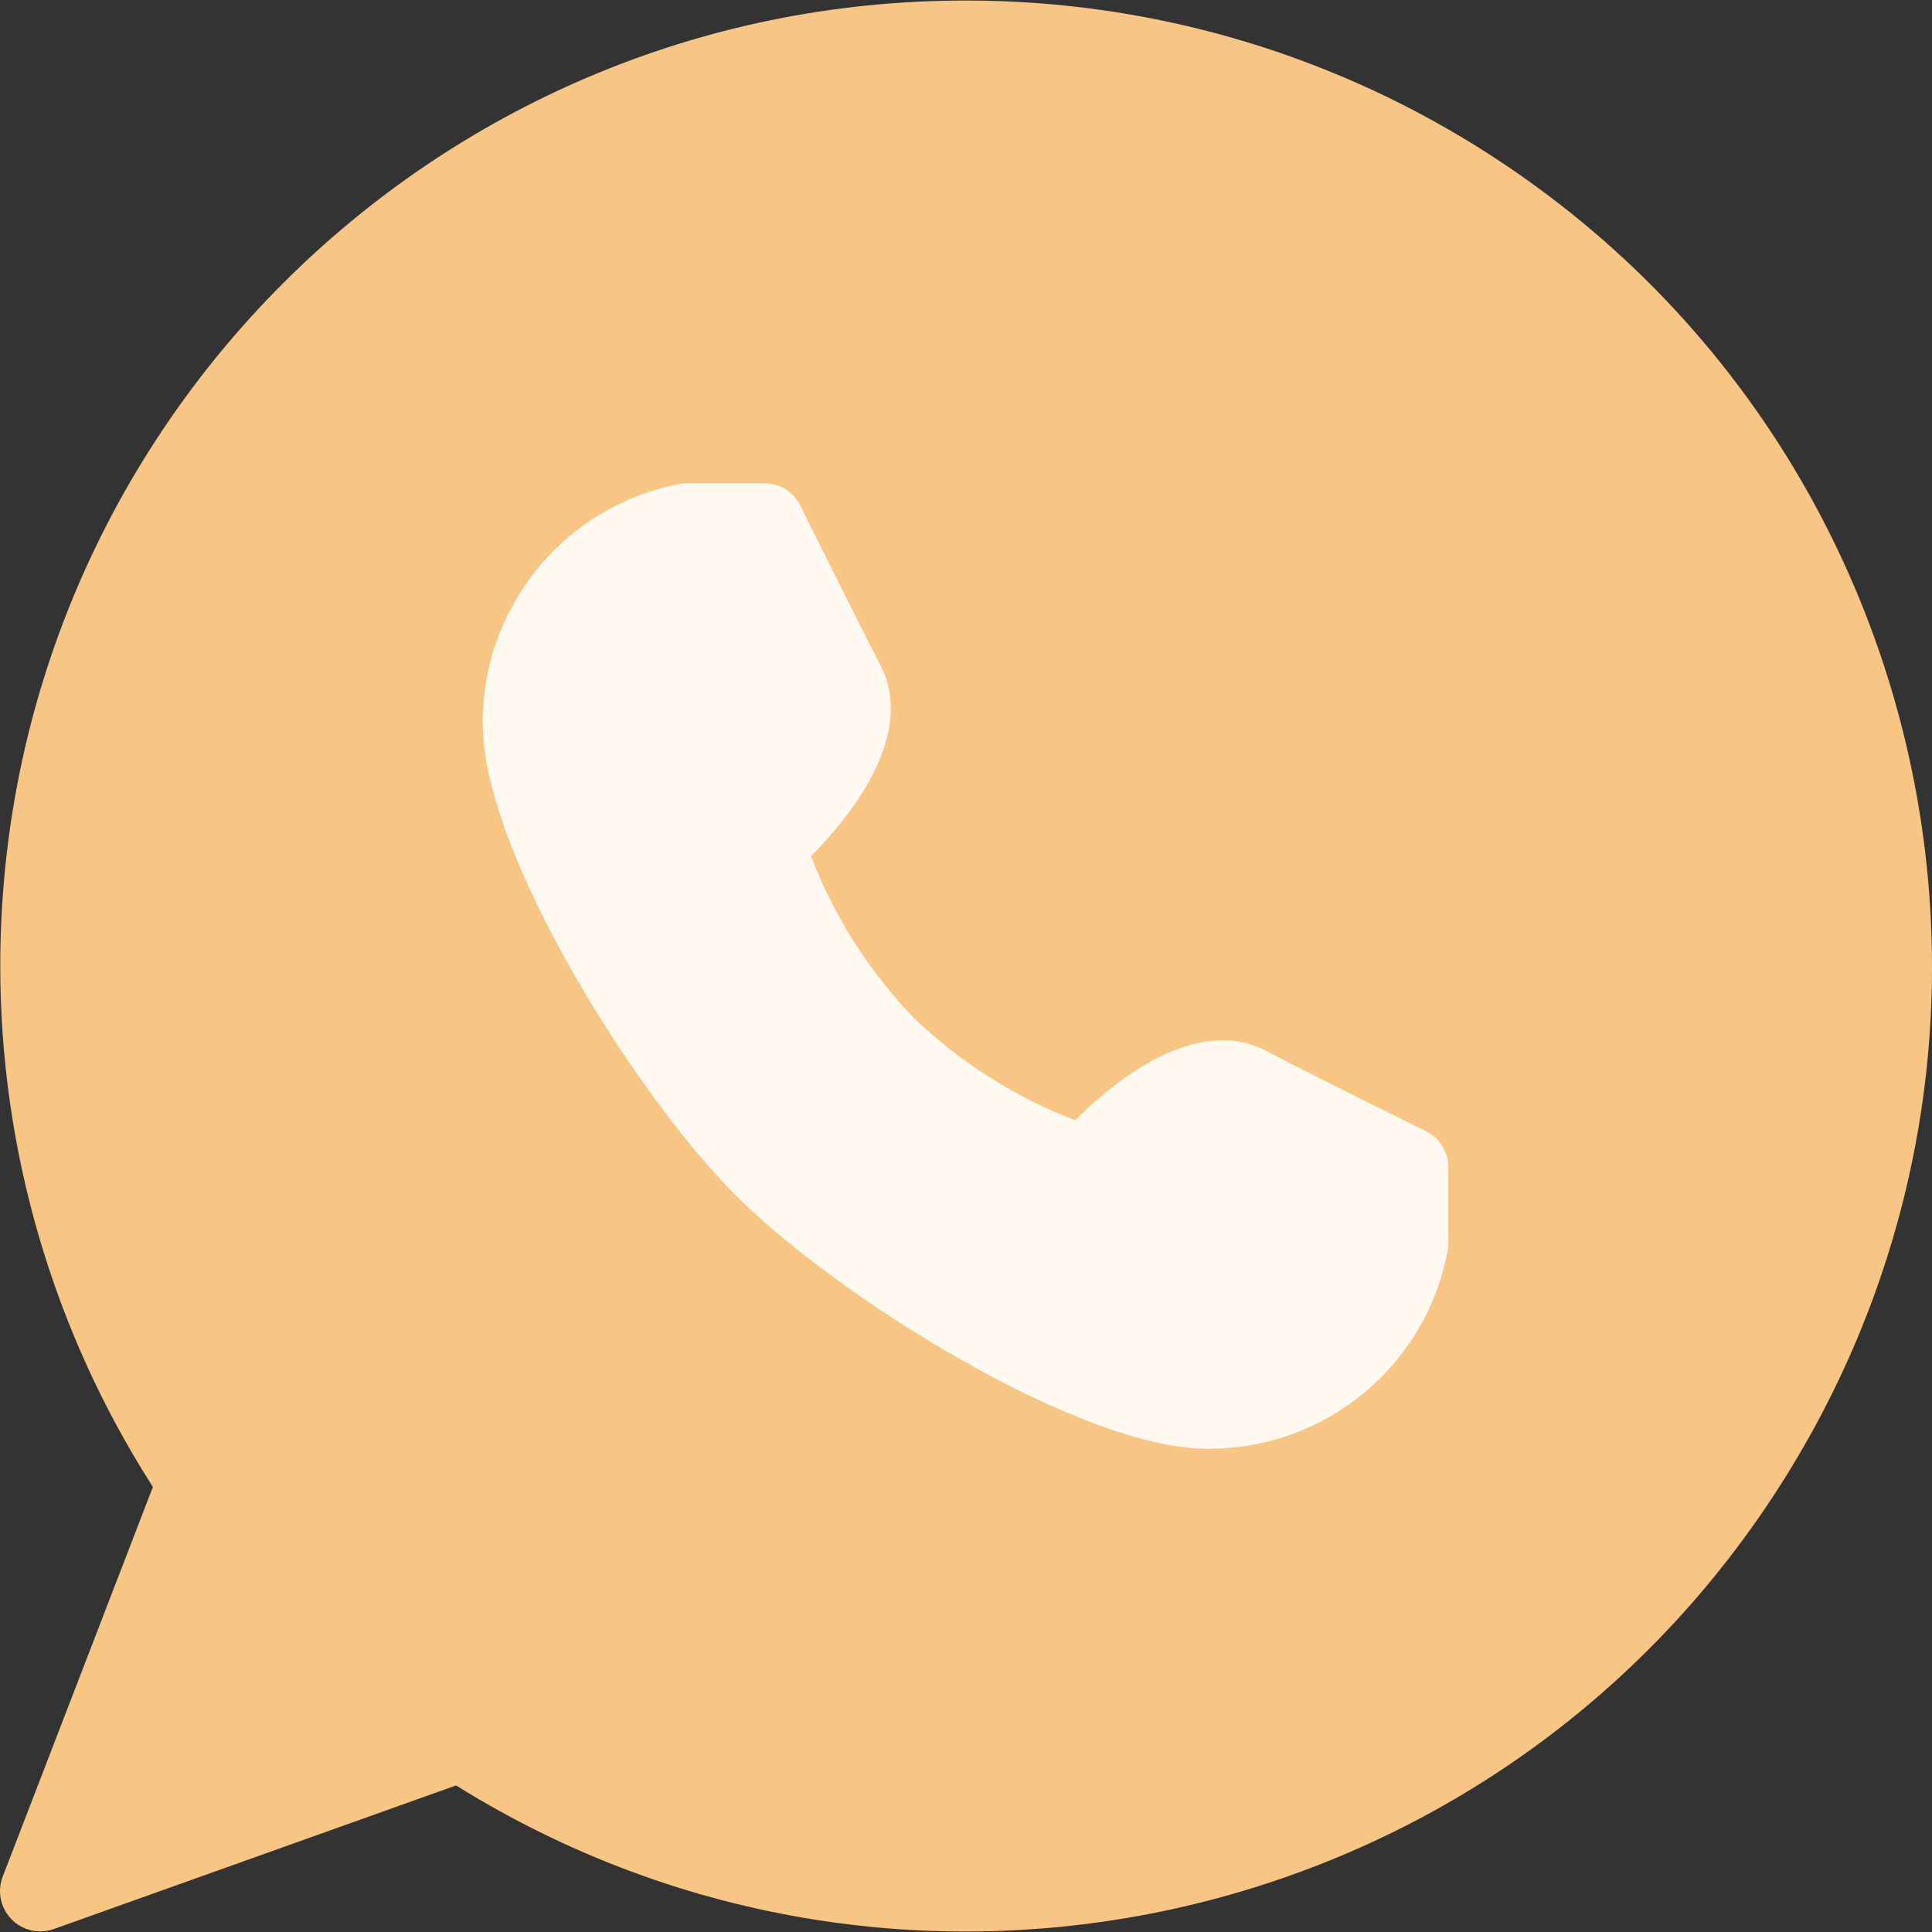 <?xml version="1.0" encoding="UTF-8"?> <svg xmlns="http://www.w3.org/2000/svg" width="36" height="36" viewBox="0 0 36 36" fill="none"><rect x="0" y="0" width="36" height="36" fill="#333333" stroke="none"/><g clip-path="url(#clip0_73_227)"><path d="M17.99 0.01C8.055 0.012 0.003 8.068 0.005 18.003C0.005 21.443 0.993 24.811 2.849 27.707L0.05 34.969C-0.099 35.355 0.094 35.789 0.48 35.938C0.566 35.971 0.658 35.989 0.751 35.988C0.836 35.989 0.922 35.974 1.002 35.945L8.498 33.269C16.931 38.521 28.026 35.943 33.278 27.509C38.531 19.076 35.952 7.981 27.518 2.729C24.66 0.948 21.358 0.006 17.99 0.01Z" fill="#F8C585"></path><path d="M26.566 21.074C26.566 21.074 24.73 20.174 23.58 19.575C22.279 18.904 20.75 20.159 20.03 20.873C18.91 20.443 17.887 19.793 17.022 18.963C16.191 18.097 15.542 17.074 15.112 15.954C15.825 15.233 17.077 13.706 16.41 12.404C15.818 11.253 14.911 9.418 14.911 9.417C14.784 9.164 14.525 9.005 14.242 9.004H12.743C10.56 9.381 8.973 11.286 8.995 13.502C8.995 15.855 11.812 20.377 13.712 22.277C15.611 24.178 20.132 26.994 22.487 26.994C24.703 27.017 26.608 25.429 26.985 23.246V21.747C26.985 21.461 26.823 21.2 26.566 21.074Z" fill="#FFF9EF"></path></g><defs><clipPath id="clip0_73_227"><rect width="36" height="36" fill="white"></rect></clipPath></defs></svg> 